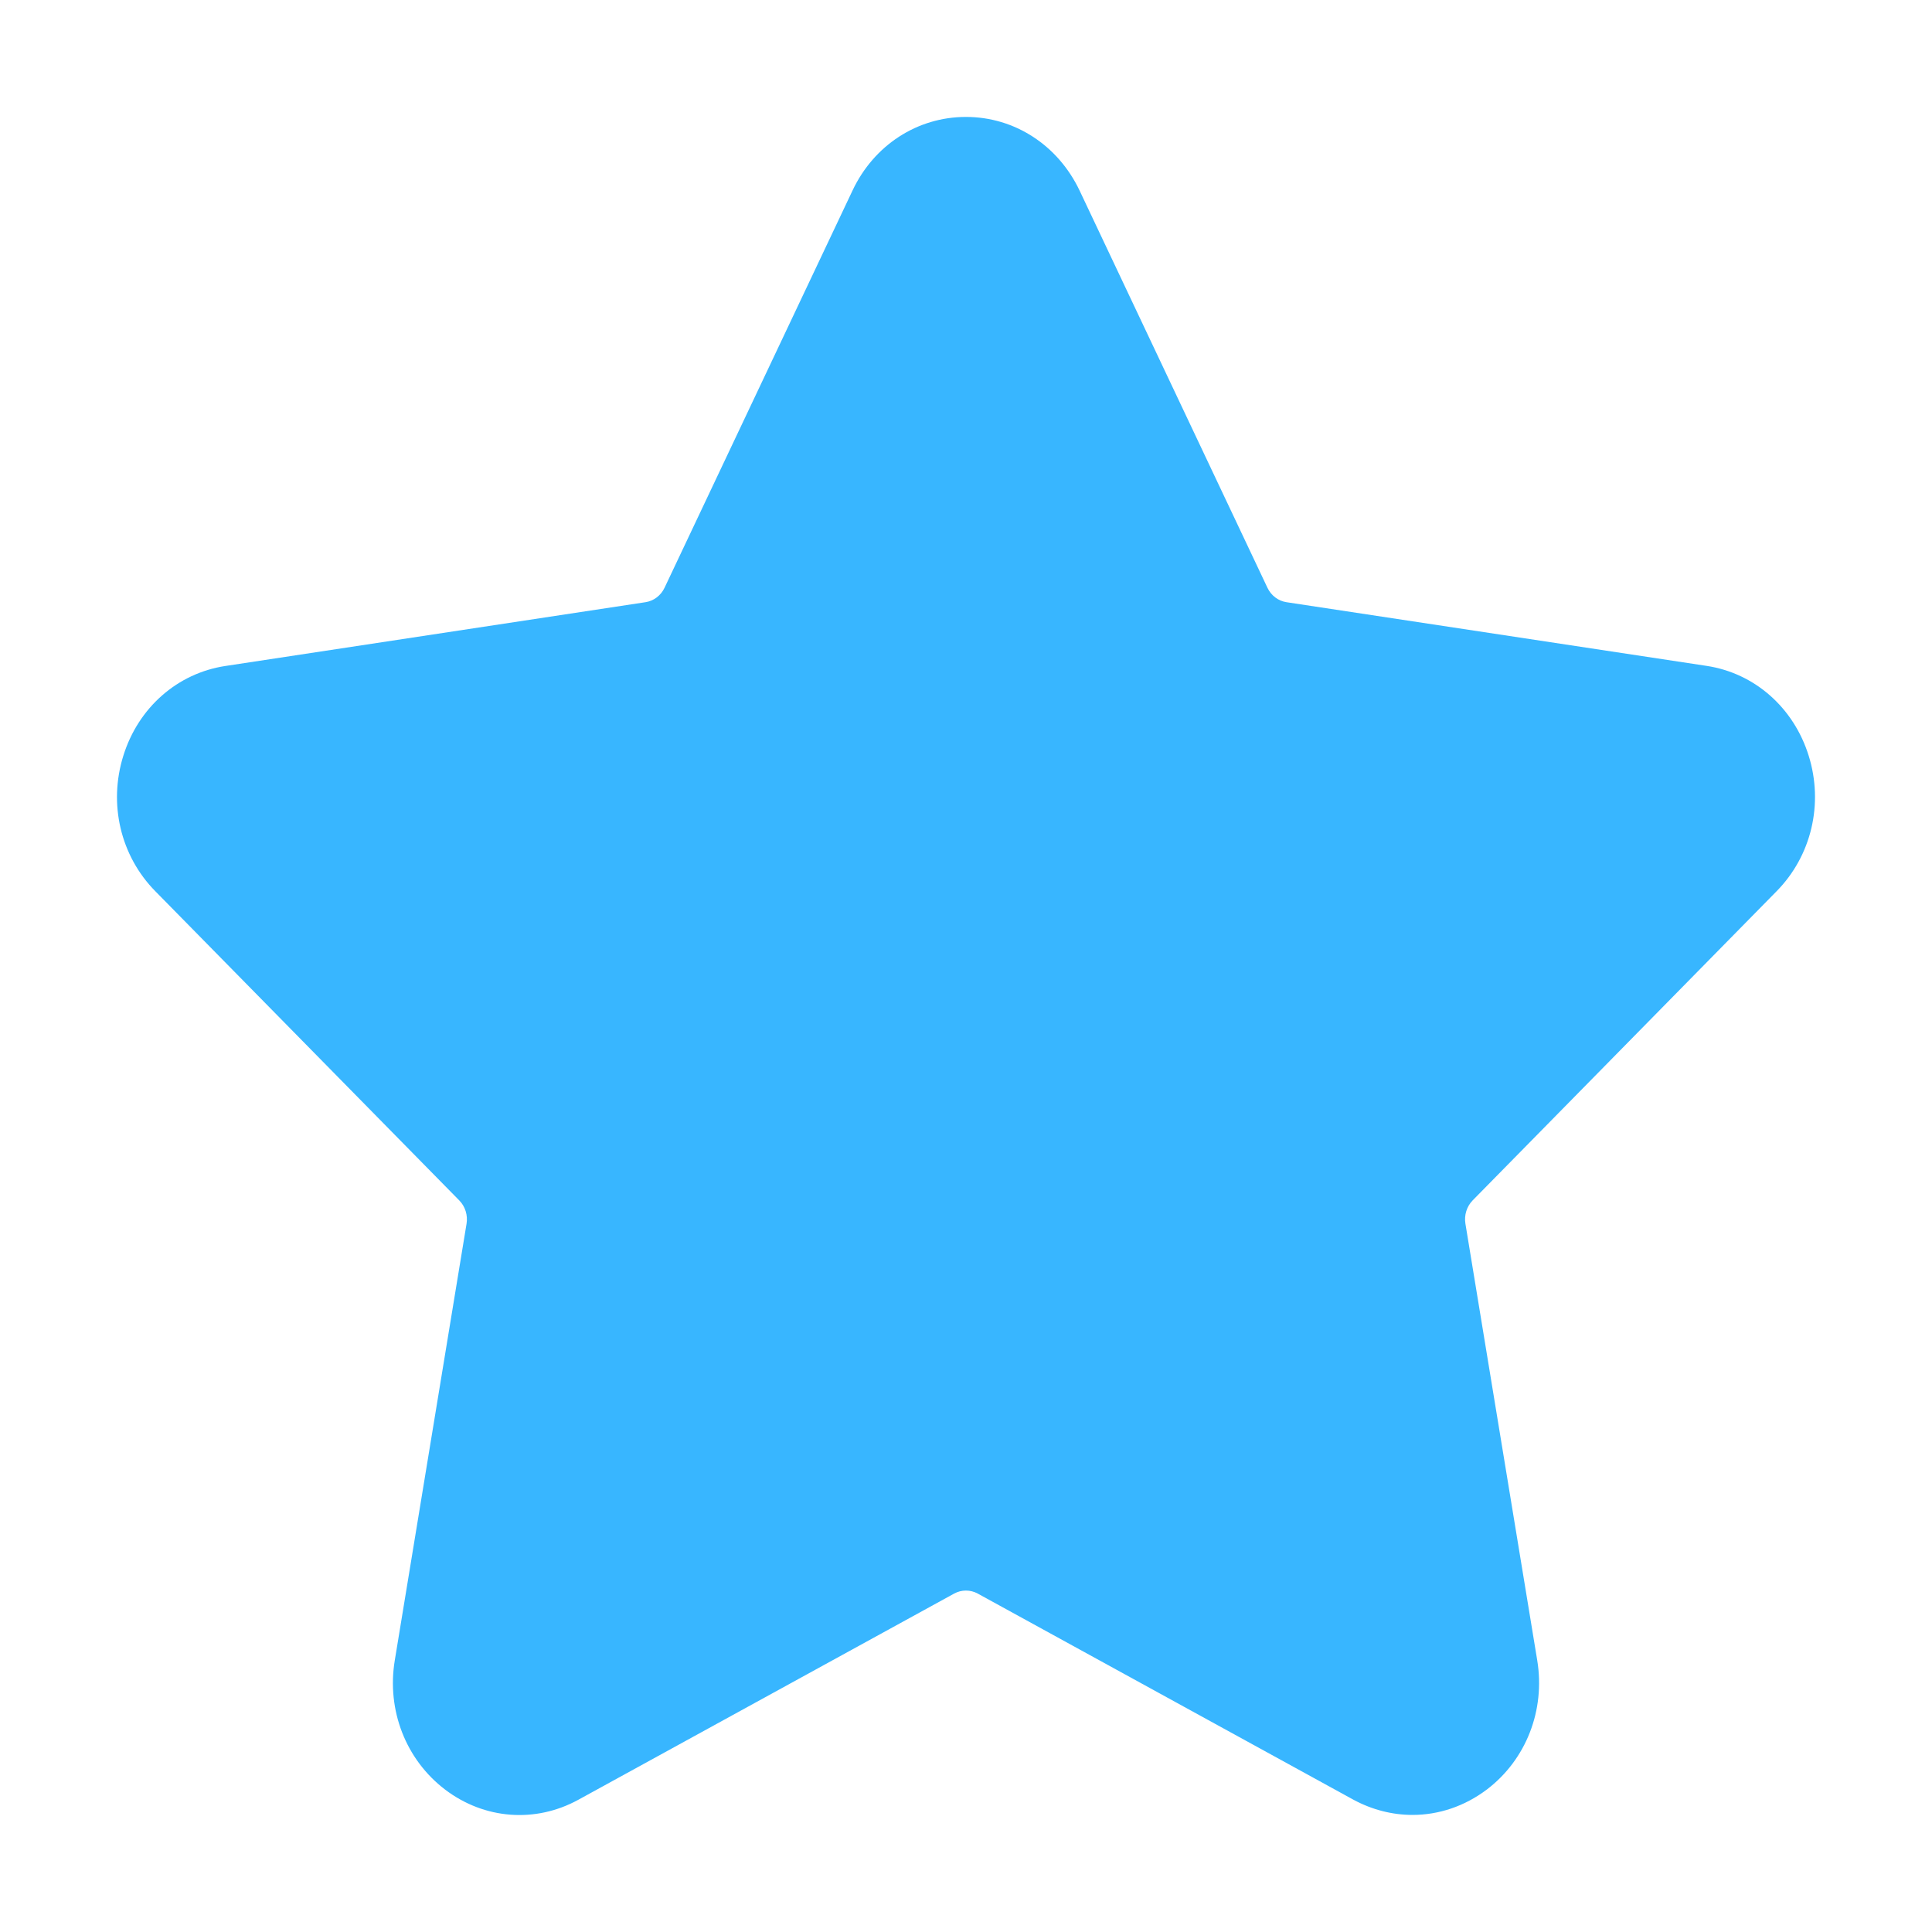 <?xml version="1.0" encoding="UTF-8"?>
<!DOCTYPE svg PUBLIC "-//W3C//DTD SVG 1.1//EN" "http://www.w3.org/Graphics/SVG/1.1/DTD/svg11.dtd">
<!-- Creator: CorelDRAW 2017 -->
<svg xmlns="http://www.w3.org/2000/svg" xml:space="preserve" width="500px" height="500px" version="1.1" style="shape-rendering:geometricPrecision; text-rendering:geometricPrecision; image-rendering:optimizeQuality; fill-rule:evenodd; clip-rule:evenodd"
viewBox="0 0 54.919 54.919"
 xmlns:xlink="http://www.w3.org/1999/xlink">
 <defs>
  <style type="text/css">
   <![CDATA[
    .fil1 {fill:none}
    .fil0 {fill:#38B6FF}
   ]]>
  </style>
 </defs>
 <g id="Layer_x0020_1">
  <path class="fil0" d="M50.502 25.334c0.99,-1.006 1.339,-2.481 0.912,-3.851 -0.427,-1.37 -1.539,-2.349 -2.904,-2.555l-11.941 -1.81c-0.232,-0.035 -0.436,-0.188 -0.541,-0.411l-5.339 -11.289c-0.614,-1.292 -1.85,-2.094 -3.231,-2.094 -1.381,0 -2.617,0.802 -3.225,2.094l-5.342 11.289c-0.105,0.223 -0.309,0.376 -0.542,0.411l-11.941 1.813c-1.364,0.206 -2.478,1.184 -2.903,2.555 -0.427,1.37 -0.079,2.845 0.912,3.85l8.639 8.788c0.169,0.171 0.246,0.42 0.206,0.664l-2.04 12.41c-0.234,1.418 0.316,2.826 1.432,3.674 1.115,0.847 2.569,0.957 3.788,0.287l10.681 -5.86c0.209,-0.114 0.461,-0.114 0.67,0l10.68 5.86c0.531,0.286 1.105,0.432 1.679,0.432 0.743,0 1.48,-0.244 2.113,-0.722 1.116,-0.847 1.666,-2.255 1.432,-3.674l-2.041 -12.409c-0.04,-0.244 0.038,-0.493 0.207,-0.665l8.639 -8.787z"/>
  <rect class="fil1" width="54.919" height="54.919"/>
 </g>
</svg>
